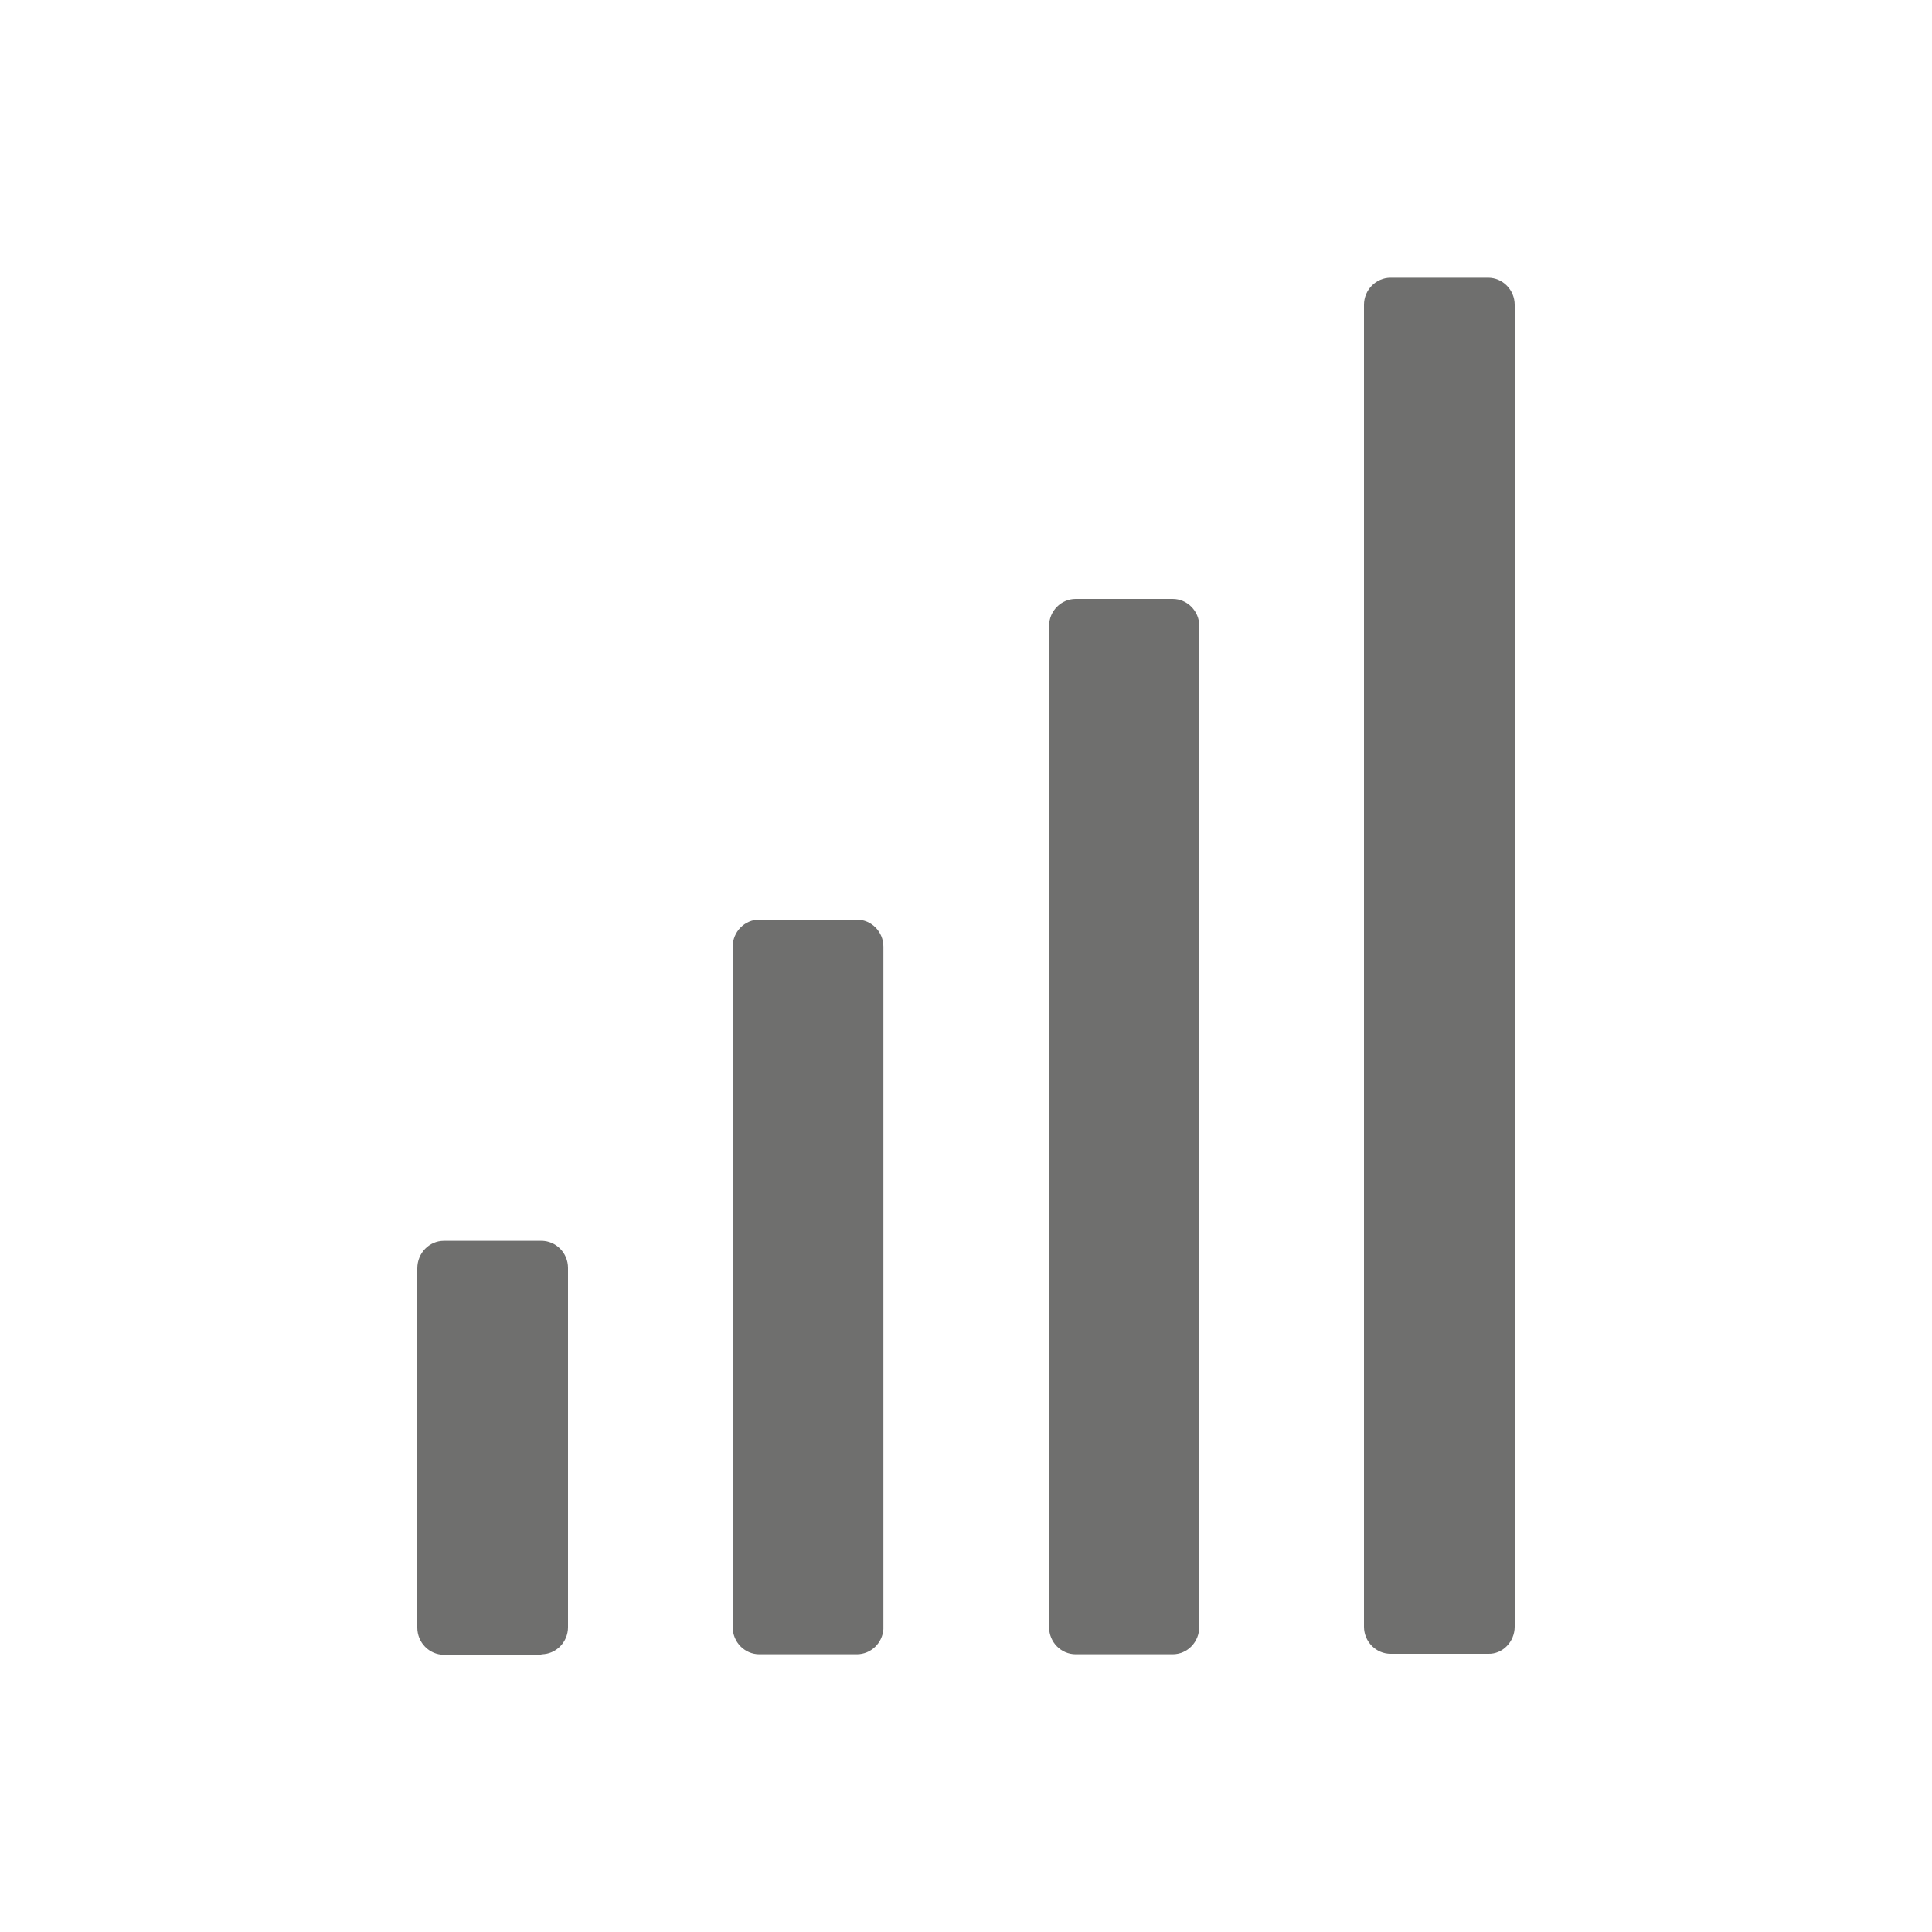 <?xml version="1.0" encoding="utf-8"?>
<!-- Generator: Adobe Illustrator 27.1.0, SVG Export Plug-In . SVG Version: 6.00 Build 0)  -->
<svg version="1.1" id="Ebene_1" xmlns="http://www.w3.org/2000/svg" xmlns:xlink="http://www.w3.org/1999/xlink" x="0px" y="0px"
	 viewBox="0 0 400 400" style="enable-background:new 0 0 400 400;" xml:space="preserve">
<style type="text/css">
	.st0{fill-rule:evenodd;clip-rule:evenodd;fill:#6F6F6E;}
</style>
<g>
	<path class="st0" d="M248.3,336.8V129.6c0-3.1-2.5-5.6-5.5-5.6h-20.1c-3,0-5.5,2.5-5.5,5.6v207.3c0,3.1,2.5,5.6,5.5,5.6h20.1
		C245.8,342.5,248.3,340,248.3,336.8z"/>
	<path class="st0" d="M313.6,336.8V63.1c0-3.1-2.5-5.6-5.5-5.6h-20.2c-3,0-5.5,2.5-5.5,5.6v273.7c0,3.1,2.5,5.6,5.5,5.6h20.2
		C311.1,342.5,313.6,339.9,313.6,336.8z"/>
	<path class="st0" d="M182.9,337.3l0-0.4V196c0-3.1-2.5-5.6-5.5-5.6h-20.2c-3,0-5.5,2.5-5.5,5.6v140.9c0,3.1,2.5,5.6,5.5,5.6h20.2
		C180.3,342.5,182.7,340.2,182.9,337.3z"/>
	<path class="st0" d="M112.1,342.5c3,0,5.5-2.5,5.5-5.6v-74.4c0-3.1-2.5-5.6-5.5-5.6H91.9c-3,0-5.5,2.5-5.5,5.7v74.4
		c0,3.1,2.5,5.6,5.5,5.6H112.1z"/>
</g>
</svg>
